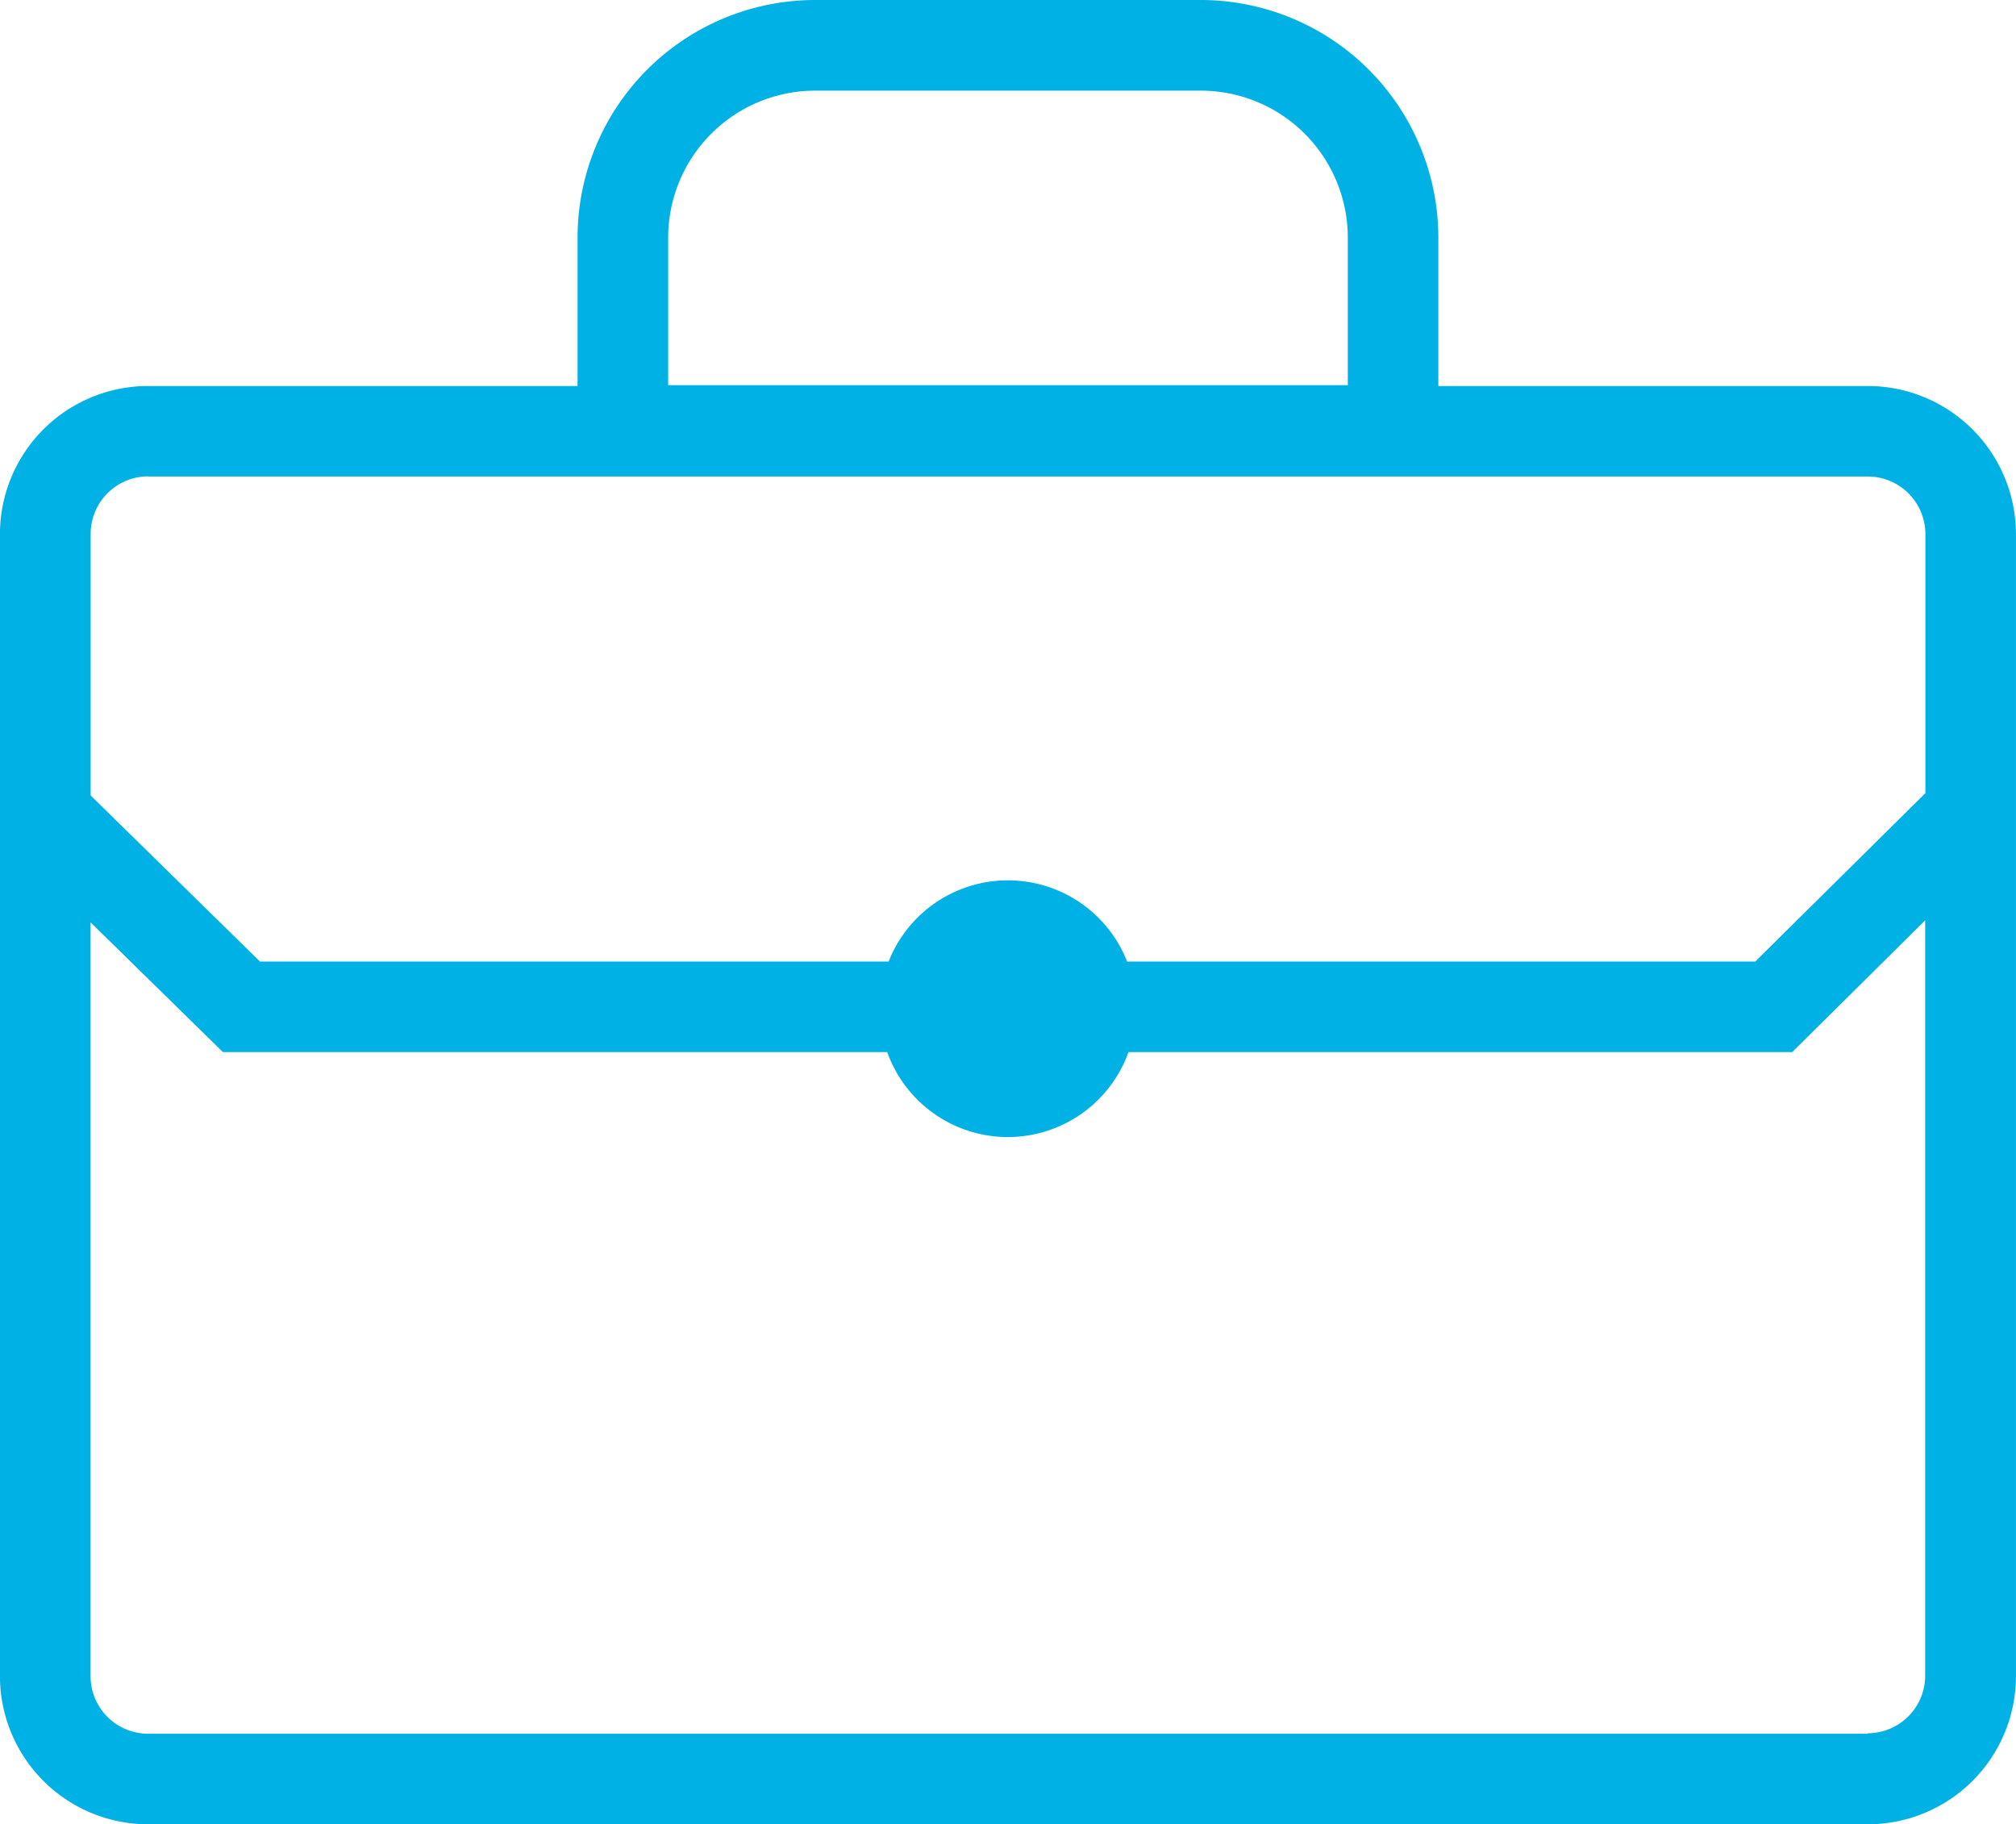 <?xml version="1.0" encoding="UTF-8"?> <svg xmlns="http://www.w3.org/2000/svg" width="45.9" height="41.537" viewBox="0 0 45.9 41.537"><path id="FEEI_Icon_Arbeit_Arbeitswelt_Karriere" data-name="FEEI_Icon_Arbeit&amp;Arbeitswelt&amp;Karriere" d="M104.671,142.737h39.157a3.374,3.374,0,0,0,3.371-3.371V113.36a3.375,3.375,0,0,0-3.371-3.371h-9.78v-3.382a5.412,5.412,0,0,0-5.407-5.407h-8.784a5.412,5.412,0,0,0-5.407,5.407v3.382h-9.78a3.374,3.374,0,0,0-3.371,3.371v26.006A3.375,3.375,0,0,0,104.671,142.737Zm11.842-36.128a3.349,3.349,0,0,1,3.345-3.345h8.784a3.349,3.349,0,0,1,3.345,3.345v3.361H116.513Zm27.315,34.066H104.671a1.311,1.311,0,0,1-1.309-1.309V122.2l3.013,2.955H121.5a2.917,2.917,0,0,0,5.493,0h15.112l3.027-3v17.2a1.311,1.311,0,0,1-1.309,1.309ZM104.671,112.05h39.157a1.311,1.311,0,0,1,1.309,1.309v5.9l-3.874,3.835h-14.3a2.918,2.918,0,0,0-5.431,0H107.22l-3.856-3.782v-5.957a1.311,1.311,0,0,1,1.309-1.309Z" transform="translate(-101.3 -101.2)" fill="#00b1e6"></path></svg> 